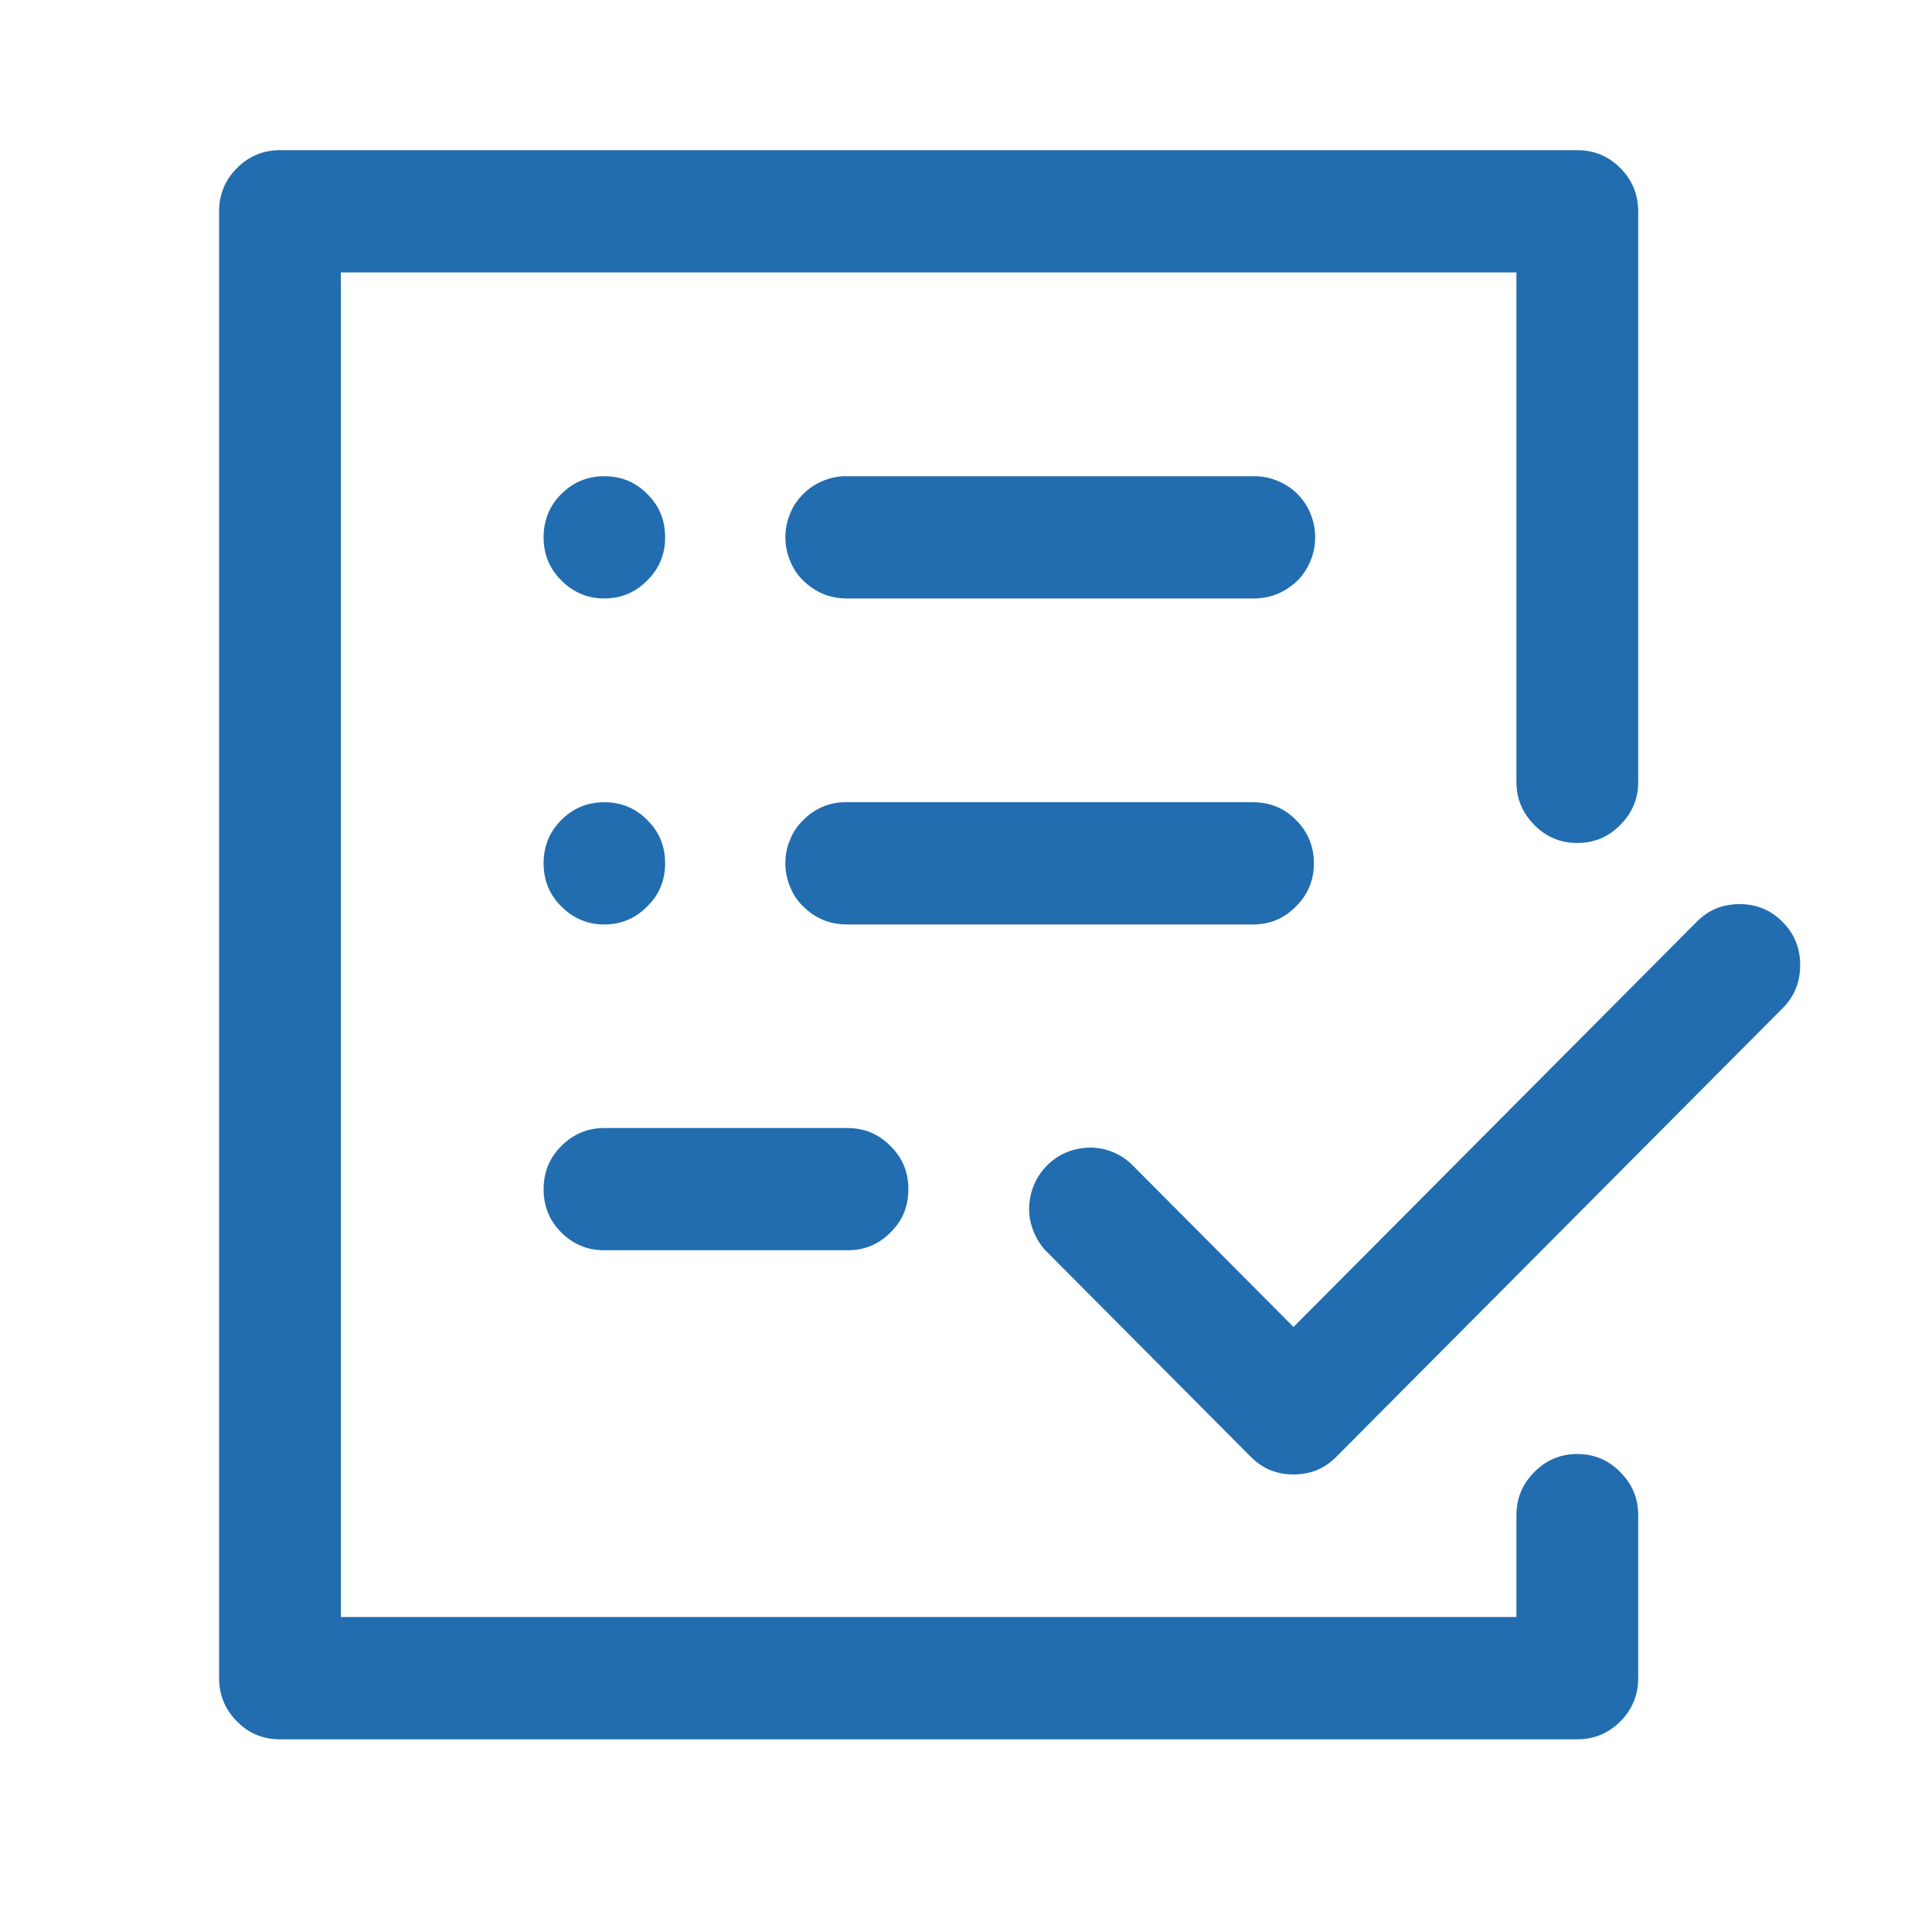 <?xml version="1.0" encoding="UTF-8"?> <svg xmlns="http://www.w3.org/2000/svg" xmlns:xlink="http://www.w3.org/1999/xlink" width="30pt" zoomAndPan="magnify" viewBox="0 0 30 30" height="30pt" preserveAspectRatio="xMidYMid meet" version="1.2"><defs><clipPath xml:id="clip1" id="clip1"><path d="M 3.387 2.332 L 28 2.332 L 28 27.008 L 3.387 27.008 Z M 3.387 2.332 "></path></clipPath></defs><g xml:id="surface1" id="surface1"><g clip-rule="nonzero" clip-path="url(#clip1)"><path style=" stroke:none;fill-rule:nonzero;fill:rgb(12.939%,42.749%,69.019%);fill-opacity:1;" d="M 25.438 23.527 L 25.438 26.059 C 25.438 26.32 25.344 26.547 25.16 26.73 C 24.977 26.914 24.754 27.008 24.492 27.008 L 4.348 27.008 C 4.086 27.008 3.863 26.918 3.68 26.73 C 3.496 26.547 3.402 26.32 3.402 26.059 L 3.402 3.281 C 3.402 3.02 3.496 2.793 3.68 2.609 C 3.863 2.426 4.086 2.332 4.348 2.332 L 24.492 2.332 C 24.754 2.332 24.977 2.426 25.16 2.609 C 25.344 2.793 25.438 3.02 25.438 3.281 L 25.438 12.141 C 25.438 12.402 25.344 12.625 25.16 12.809 C 24.977 12.996 24.754 13.09 24.492 13.09 C 24.23 13.09 24.008 12.996 23.824 12.809 C 23.641 12.625 23.547 12.402 23.547 12.141 L 23.547 4.23 L 5.293 4.23 L 5.293 25.109 L 23.547 25.109 L 23.547 23.527 C 23.547 23.266 23.641 23.043 23.824 22.859 C 24.008 22.672 24.23 22.578 24.492 22.578 C 24.754 22.578 24.977 22.672 25.16 22.859 C 25.344 23.043 25.438 23.266 25.438 23.527 Z M 27.68 14.316 C 27.496 14.129 27.273 14.039 27.012 14.039 C 26.75 14.039 26.527 14.129 26.344 14.316 L 20.086 20.605 L 17.605 18.113 C 17.52 18.02 17.414 17.949 17.301 17.898 C 17.184 17.848 17.062 17.82 16.934 17.82 C 16.809 17.82 16.684 17.844 16.566 17.891 C 16.449 17.938 16.348 18.008 16.258 18.098 C 16.168 18.188 16.098 18.293 16.051 18.41 C 16.004 18.527 15.98 18.652 15.98 18.777 C 15.98 18.906 16.008 19.027 16.059 19.145 C 16.109 19.262 16.18 19.367 16.27 19.453 L 19.418 22.617 C 19.602 22.805 19.824 22.895 20.086 22.895 C 20.348 22.895 20.57 22.805 20.754 22.617 L 27.68 15.656 C 27.863 15.473 27.953 15.25 27.953 14.984 C 27.953 14.723 27.863 14.5 27.68 14.316 Z M 19.457 7.395 L 13.16 7.395 C 13.035 7.391 12.91 7.414 12.793 7.461 C 12.676 7.508 12.57 7.574 12.48 7.664 C 12.387 7.754 12.316 7.855 12.27 7.973 C 12.219 8.094 12.195 8.215 12.195 8.344 C 12.195 8.469 12.219 8.594 12.27 8.711 C 12.316 8.828 12.387 8.934 12.48 9.023 C 12.57 9.109 12.676 9.18 12.793 9.227 C 12.91 9.273 13.035 9.293 13.16 9.293 L 19.457 9.293 C 19.582 9.293 19.707 9.273 19.824 9.227 C 19.941 9.18 20.047 9.109 20.141 9.023 C 20.23 8.934 20.301 8.828 20.348 8.711 C 20.398 8.594 20.422 8.469 20.422 8.344 C 20.422 8.215 20.398 8.094 20.348 7.973 C 20.301 7.855 20.23 7.754 20.141 7.664 C 20.047 7.574 19.941 7.508 19.824 7.461 C 19.707 7.414 19.582 7.391 19.457 7.395 Z M 9.383 9.293 C 9.645 9.293 9.867 9.199 10.051 9.012 C 10.238 8.828 10.328 8.605 10.328 8.344 C 10.328 8.078 10.238 7.855 10.051 7.672 C 9.867 7.484 9.645 7.395 9.383 7.395 C 9.125 7.395 8.902 7.484 8.715 7.672 C 8.531 7.855 8.441 8.082 8.441 8.344 C 8.441 8.605 8.531 8.828 8.715 9.012 C 8.902 9.199 9.125 9.293 9.383 9.293 Z M 9.383 14.355 C 9.645 14.355 9.867 14.262 10.051 14.074 C 10.238 13.891 10.328 13.668 10.328 13.406 C 10.328 13.141 10.238 12.918 10.051 12.734 C 9.867 12.547 9.645 12.457 9.383 12.457 C 9.125 12.457 8.902 12.547 8.715 12.734 C 8.531 12.918 8.441 13.141 8.441 13.406 C 8.441 13.668 8.531 13.891 8.715 14.074 C 8.902 14.262 9.125 14.355 9.383 14.355 Z M 20.402 13.406 C 20.402 13.141 20.309 12.918 20.125 12.734 C 19.941 12.547 19.719 12.457 19.457 12.457 L 13.16 12.457 C 13.035 12.453 12.91 12.473 12.793 12.52 C 12.676 12.566 12.57 12.637 12.48 12.727 C 12.387 12.816 12.316 12.918 12.27 13.035 C 12.219 13.152 12.195 13.277 12.195 13.406 C 12.195 13.531 12.219 13.656 12.27 13.773 C 12.316 13.891 12.387 13.996 12.48 14.082 C 12.57 14.172 12.676 14.242 12.793 14.289 C 12.91 14.336 13.035 14.355 13.16 14.355 L 19.457 14.355 C 19.719 14.355 19.941 14.262 20.125 14.074 C 20.309 13.891 20.402 13.668 20.402 13.406 Z M 9.383 19.414 L 13.16 19.414 C 13.422 19.414 13.645 19.324 13.828 19.137 C 14.016 18.953 14.105 18.73 14.105 18.465 C 14.105 18.203 14.016 17.98 13.828 17.797 C 13.645 17.609 13.422 17.516 13.16 17.516 L 9.383 17.516 C 9.125 17.516 8.902 17.609 8.715 17.797 C 8.531 17.98 8.441 18.203 8.441 18.465 C 8.441 18.73 8.531 18.953 8.715 19.137 C 8.902 19.324 9.125 19.414 9.383 19.414 Z M 9.383 19.414 "></path></g></g></svg> 